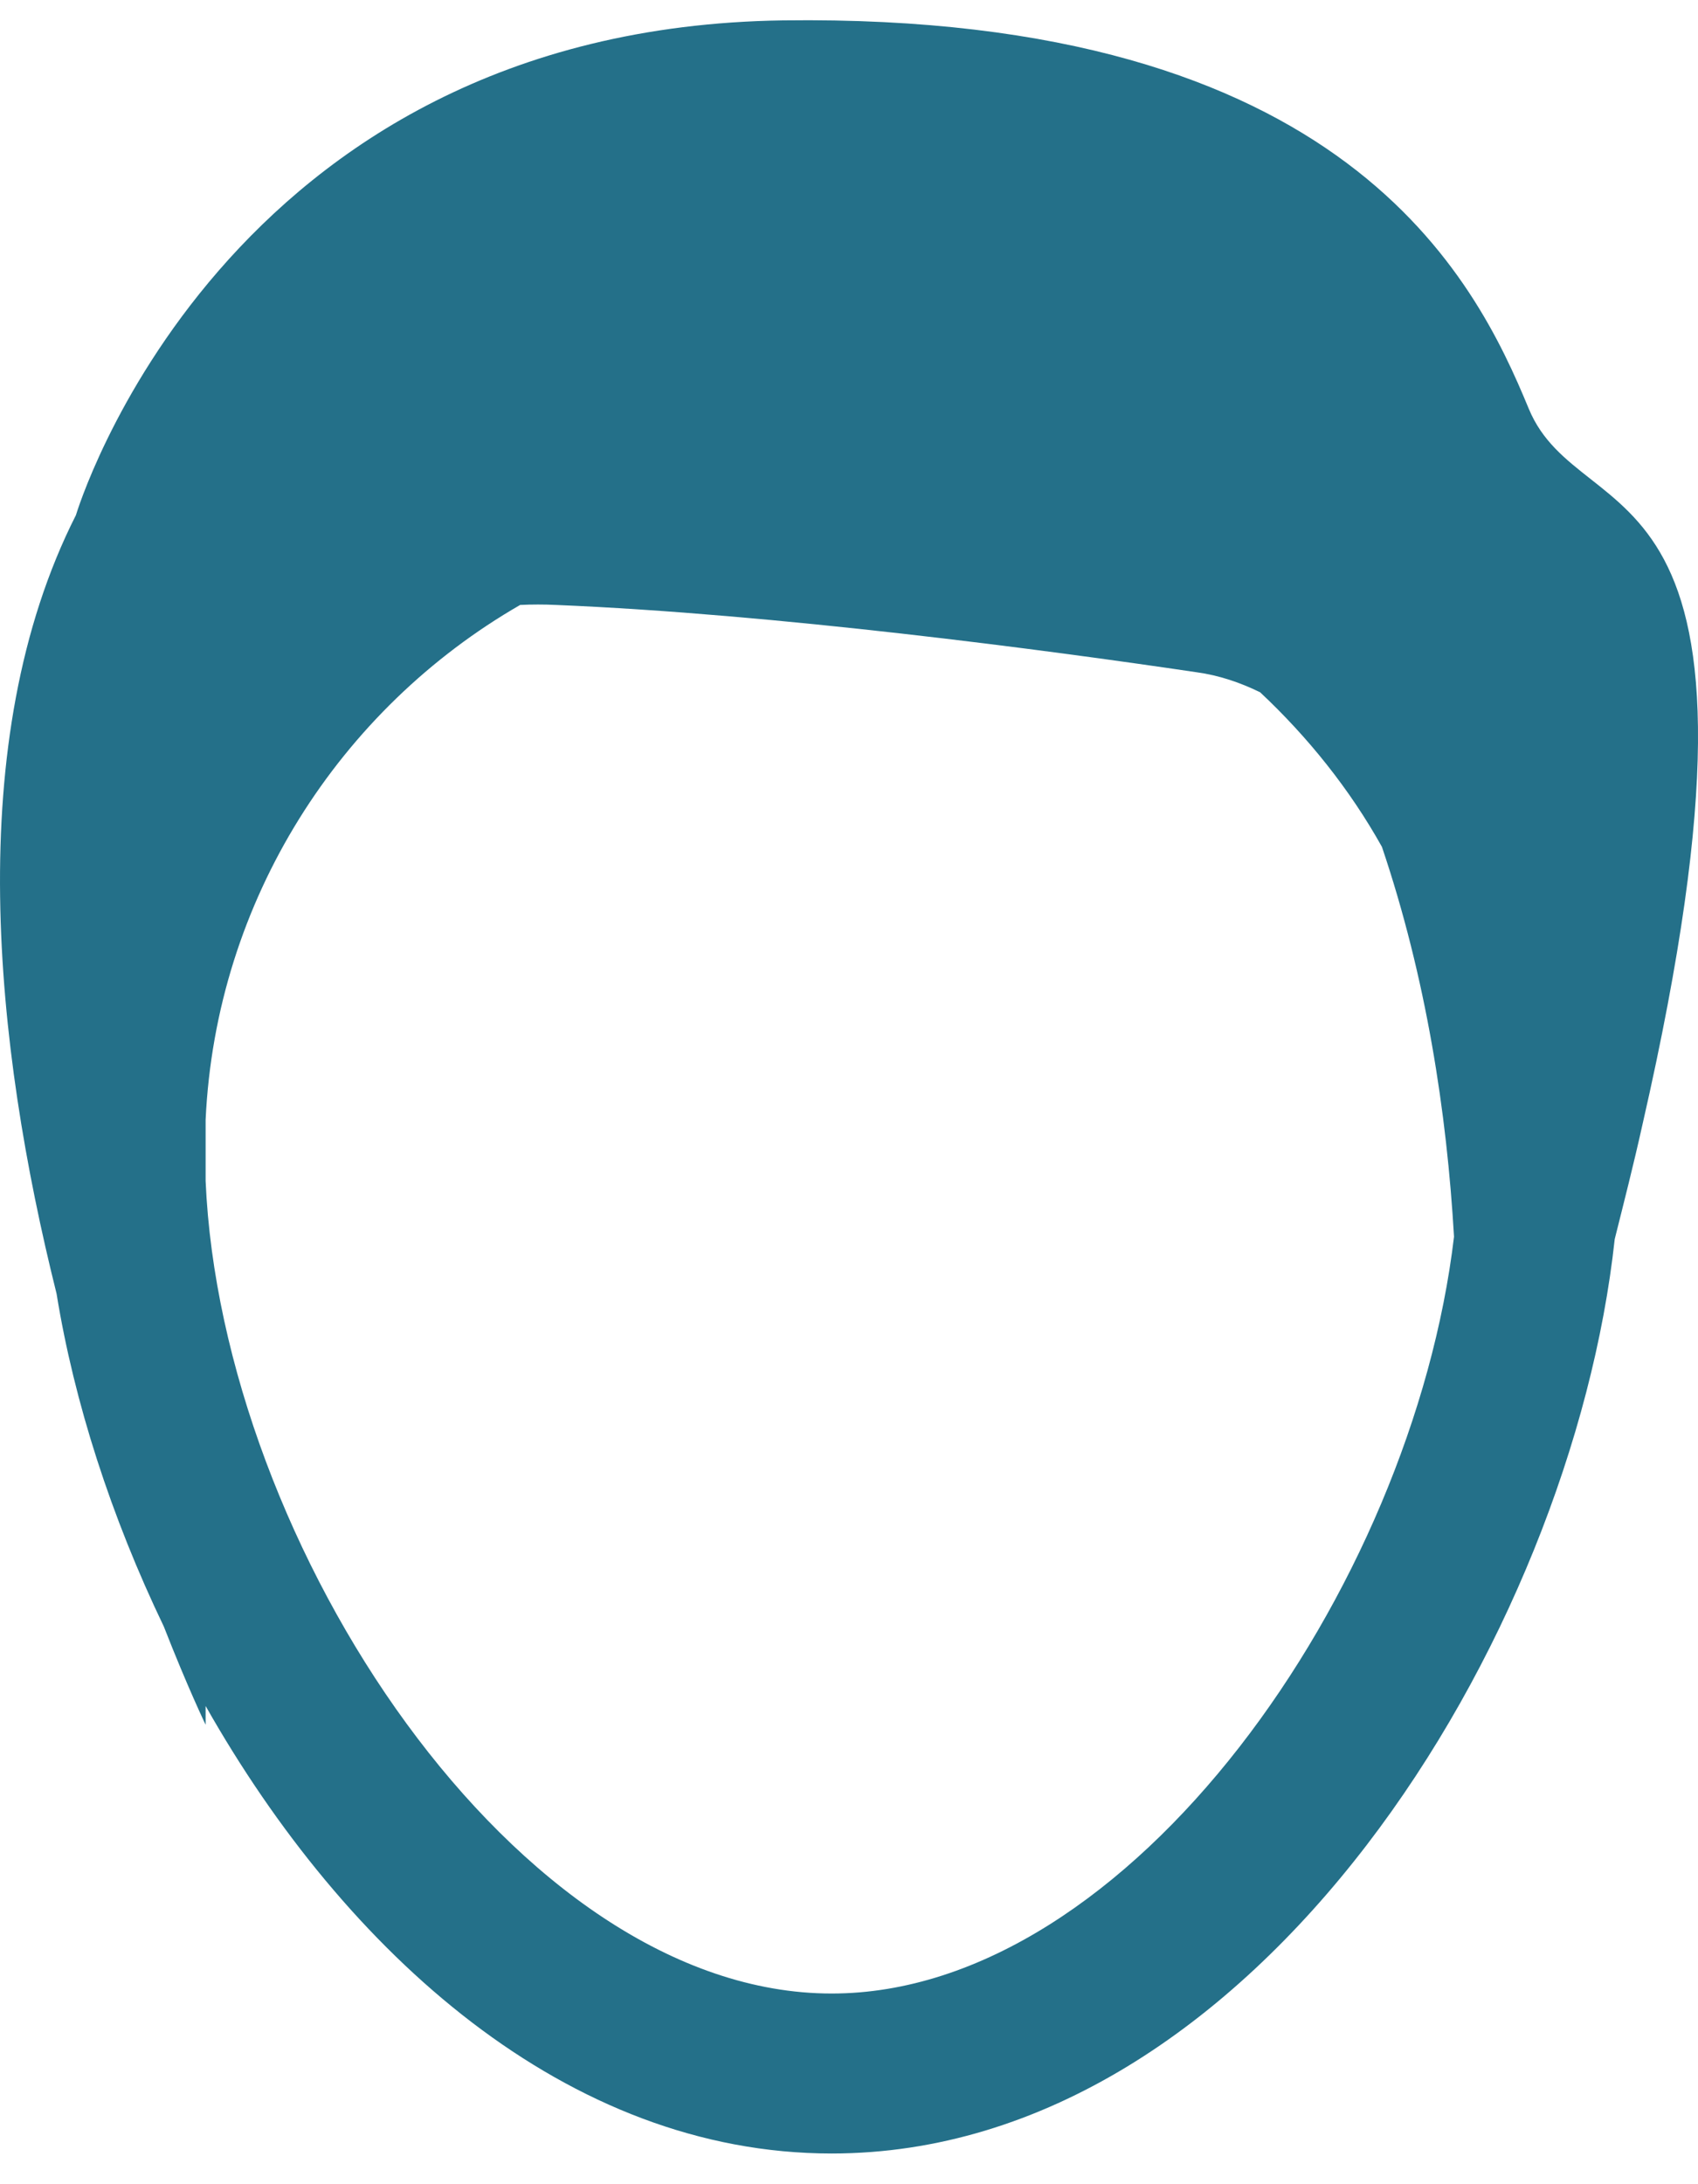 <?xml version="1.0" encoding="UTF-8"?> <svg xmlns="http://www.w3.org/2000/svg" width="42" height="54" viewBox="0 0 42 54" fill="none"><g clip-path="url(#clip0_2062_67)"><path d="M37.811 10.098C36.492 6.905 33.3 0.323 19.371 0.504C5.459 0.699 1.878 12.736 1.878 12.736C-0.955 18.327 -0.13 25.867 1.399 31.983C1.834 34.667 2.748 37.5 4.052 40.213C4.651 41.742 5.086 42.641 5.086 42.641V42.177C8.549 48.293 14.035 53.241 20.571 53.241C31.079 53.241 38.876 40.469 39.94 30.635C40.165 29.736 40.404 28.806 40.63 27.787C44.481 10.952 39.13 13.306 37.811 10.098ZM20.571 49.286C12.791 49.286 5.476 38.192 5.086 29.198V27.684C5.34 22.242 8.414 17.52 12.866 14.956C13.166 14.942 13.45 14.942 13.751 14.956C19.178 15.181 25.848 16.065 29.596 16.62C30.15 16.695 30.675 16.874 31.169 17.115C32.353 18.224 33.387 19.513 34.182 20.937C35.277 24.176 35.787 27.503 35.965 30.575C34.933 39.286 27.962 49.286 20.571 49.286Z" fill="#247089"></path></g><defs><clipPath id="clip0_2062_67"><rect width="42" height="53" fill="white" transform="translate(0 0.5)"></rect></clipPath></defs></svg> 